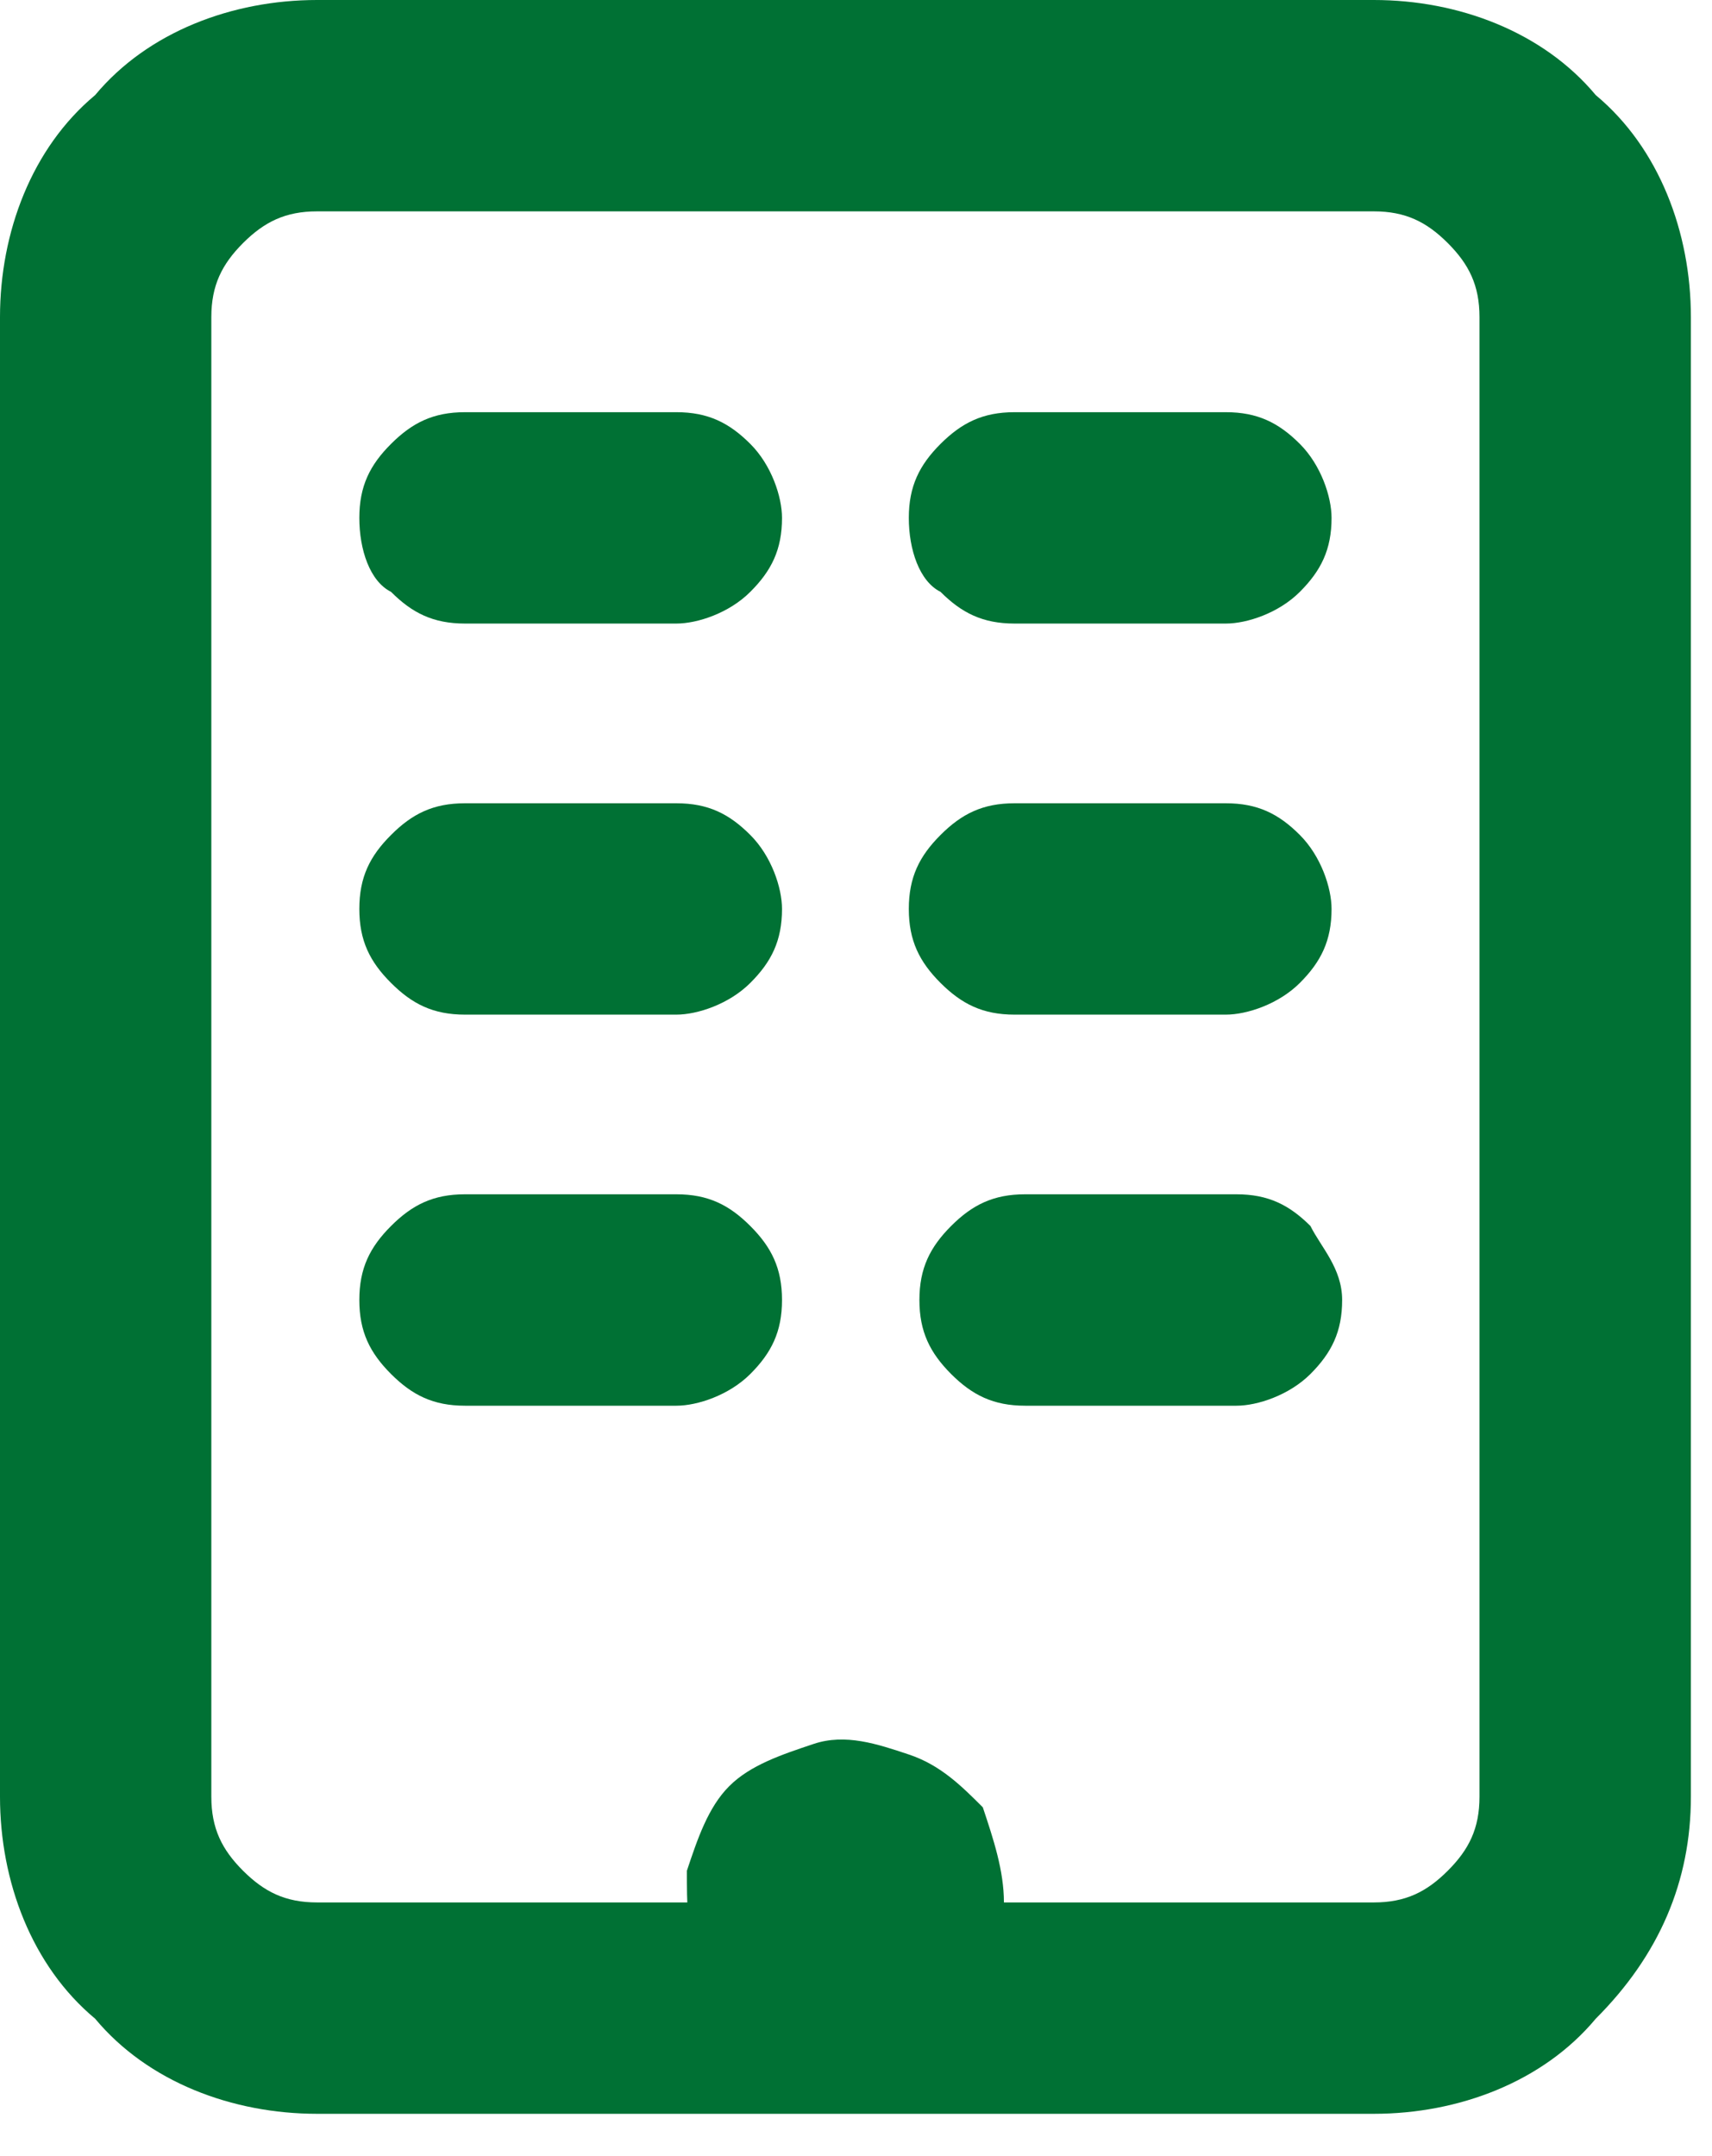 <?xml version="1.0" encoding="utf-8"?>
<svg xmlns="http://www.w3.org/2000/svg" fill="none" height="100%" overflow="visible" preserveAspectRatio="none" style="display: block;" viewBox="0 0 27 34" width="100%">
<g id="Group">
<path d="M25.167 1.5C24.333 0.5 23 0 21.667 0H5C3.667 0 2.333 0.5 1.5 1.5C0.5 2.333 0 3.667 0 5V28.333C0 29.667 0.5 31 1.5 31.833C2.333 32.833 3.667 33.333 5 33.333H21.667C23 33.333 24.333 32.833 25.167 31.833C26.167 30.833 26.667 29.667 26.667 28.333V5C26.667 3.667 26.167 2.333 25.167 1.5ZM23.333 28.333C23.333 28.833 23.167 29.167 22.833 29.5C22.5 29.833 22.167 30 21.667 30H5C4.5 30 4.167 29.833 3.833 29.5C3.5 29.167 3.333 28.833 3.333 28.333V5C3.333 4.5 3.5 4.167 3.833 3.833C4.167 3.5 4.5 3.333 5 3.333H21.667C22.167 3.333 22.5 3.5 22.833 3.833C23.167 4.167 23.333 4.5 23.333 5V28.333Z" fill="#007134" id="Vector"/>
<path d="M15.833 30C15.833 30.667 15.5 31.333 15.167 31.833C14.667 32.333 14 32.5 13.333 32.5C12.833 32.5 12.333 32.333 12 32.167C11.667 31.833 11.333 31.5 11 31C10.833 30.5 10.833 30 10.833 29.5C11 29 11.167 28.5 11.5 28.167C11.833 27.833 12.333 27.667 12.833 27.5C13.333 27.333 13.833 27.5 14.333 27.667C14.833 27.833 15.167 28.167 15.5 28.5C15.667 29 15.833 29.5 15.833 30Z" fill="#007134" id="Vector_2"/>
<path d="M12.333 8.167C12.333 8.667 12.167 9 11.833 9.333C11.5 9.667 11 9.833 10.667 9.833H7.333C6.833 9.833 6.5 9.667 6.167 9.333C5.833 9.167 5.667 8.667 5.667 8.167C5.667 7.667 5.833 7.333 6.167 7C6.5 6.667 6.833 6.5 7.333 6.5H10.667C11.167 6.5 11.5 6.667 11.833 7C12.167 7.333 12.333 7.833 12.333 8.167Z" fill="#007134" id="Vector_3"/>
<path d="M21 8.167C21 8.667 20.833 9 20.5 9.333C20.167 9.667 19.667 9.833 19.333 9.833H16C15.5 9.833 15.167 9.667 14.833 9.333C14.5 9.167 14.333 8.667 14.333 8.167C14.333 7.667 14.5 7.333 14.833 7C15.167 6.667 15.5 6.5 16 6.5H19.333C19.833 6.5 20.167 6.667 20.5 7C20.833 7.333 21 7.833 21 8.167Z" fill="#007134" id="Vector_4"/>
<path d="M12.333 14.333C12.333 14.833 12.167 15.167 11.833 15.5C11.5 15.833 11 16 10.667 16H7.333C6.833 16 6.5 15.833 6.167 15.5C5.833 15.167 5.667 14.833 5.667 14.333C5.667 13.833 5.833 13.5 6.167 13.167C6.5 12.833 6.833 12.667 7.333 12.667H10.667C11.167 12.667 11.5 12.833 11.833 13.167C12.167 13.5 12.333 14 12.333 14.333Z" fill="#007134" id="Vector_5"/>
<path d="M21 14.333C21 14.833 20.833 15.167 20.5 15.5C20.167 15.833 19.667 16 19.333 16H16C15.5 16 15.167 15.833 14.833 15.5C14.5 15.167 14.333 14.833 14.333 14.333C14.333 13.833 14.5 13.5 14.833 13.167C15.167 12.833 15.5 12.667 16 12.667H19.333C19.833 12.667 20.167 12.833 20.5 13.167C20.833 13.5 21 14 21 14.333Z" fill="#007134" id="Vector_6"/>
<path d="M12.333 20.5C12.333 21 12.167 21.333 11.833 21.667C11.5 22 11 22.167 10.667 22.167H7.333C6.833 22.167 6.5 22 6.167 21.667C5.833 21.333 5.667 21 5.667 20.5C5.667 20 5.833 19.667 6.167 19.333C6.5 19 6.833 18.833 7.333 18.833H10.667C11.167 18.833 11.5 19 11.833 19.333C12.167 19.667 12.333 20 12.333 20.5Z" fill="#007134" id="Vector_7"/>
<path d="M21.167 20.5C21.167 21 21 21.333 20.667 21.667C20.333 22 19.833 22.167 19.5 22.167H16.167C15.667 22.167 15.333 22 15 21.667C14.667 21.333 14.5 21 14.5 20.5C14.5 20 14.667 19.667 15 19.333C15.333 19 15.667 18.833 16.167 18.833H19.5C20 18.833 20.333 19 20.667 19.333C20.833 19.667 21.167 20 21.167 20.5Z" fill="#007134" id="Vector_8"/>
</g>
</svg>